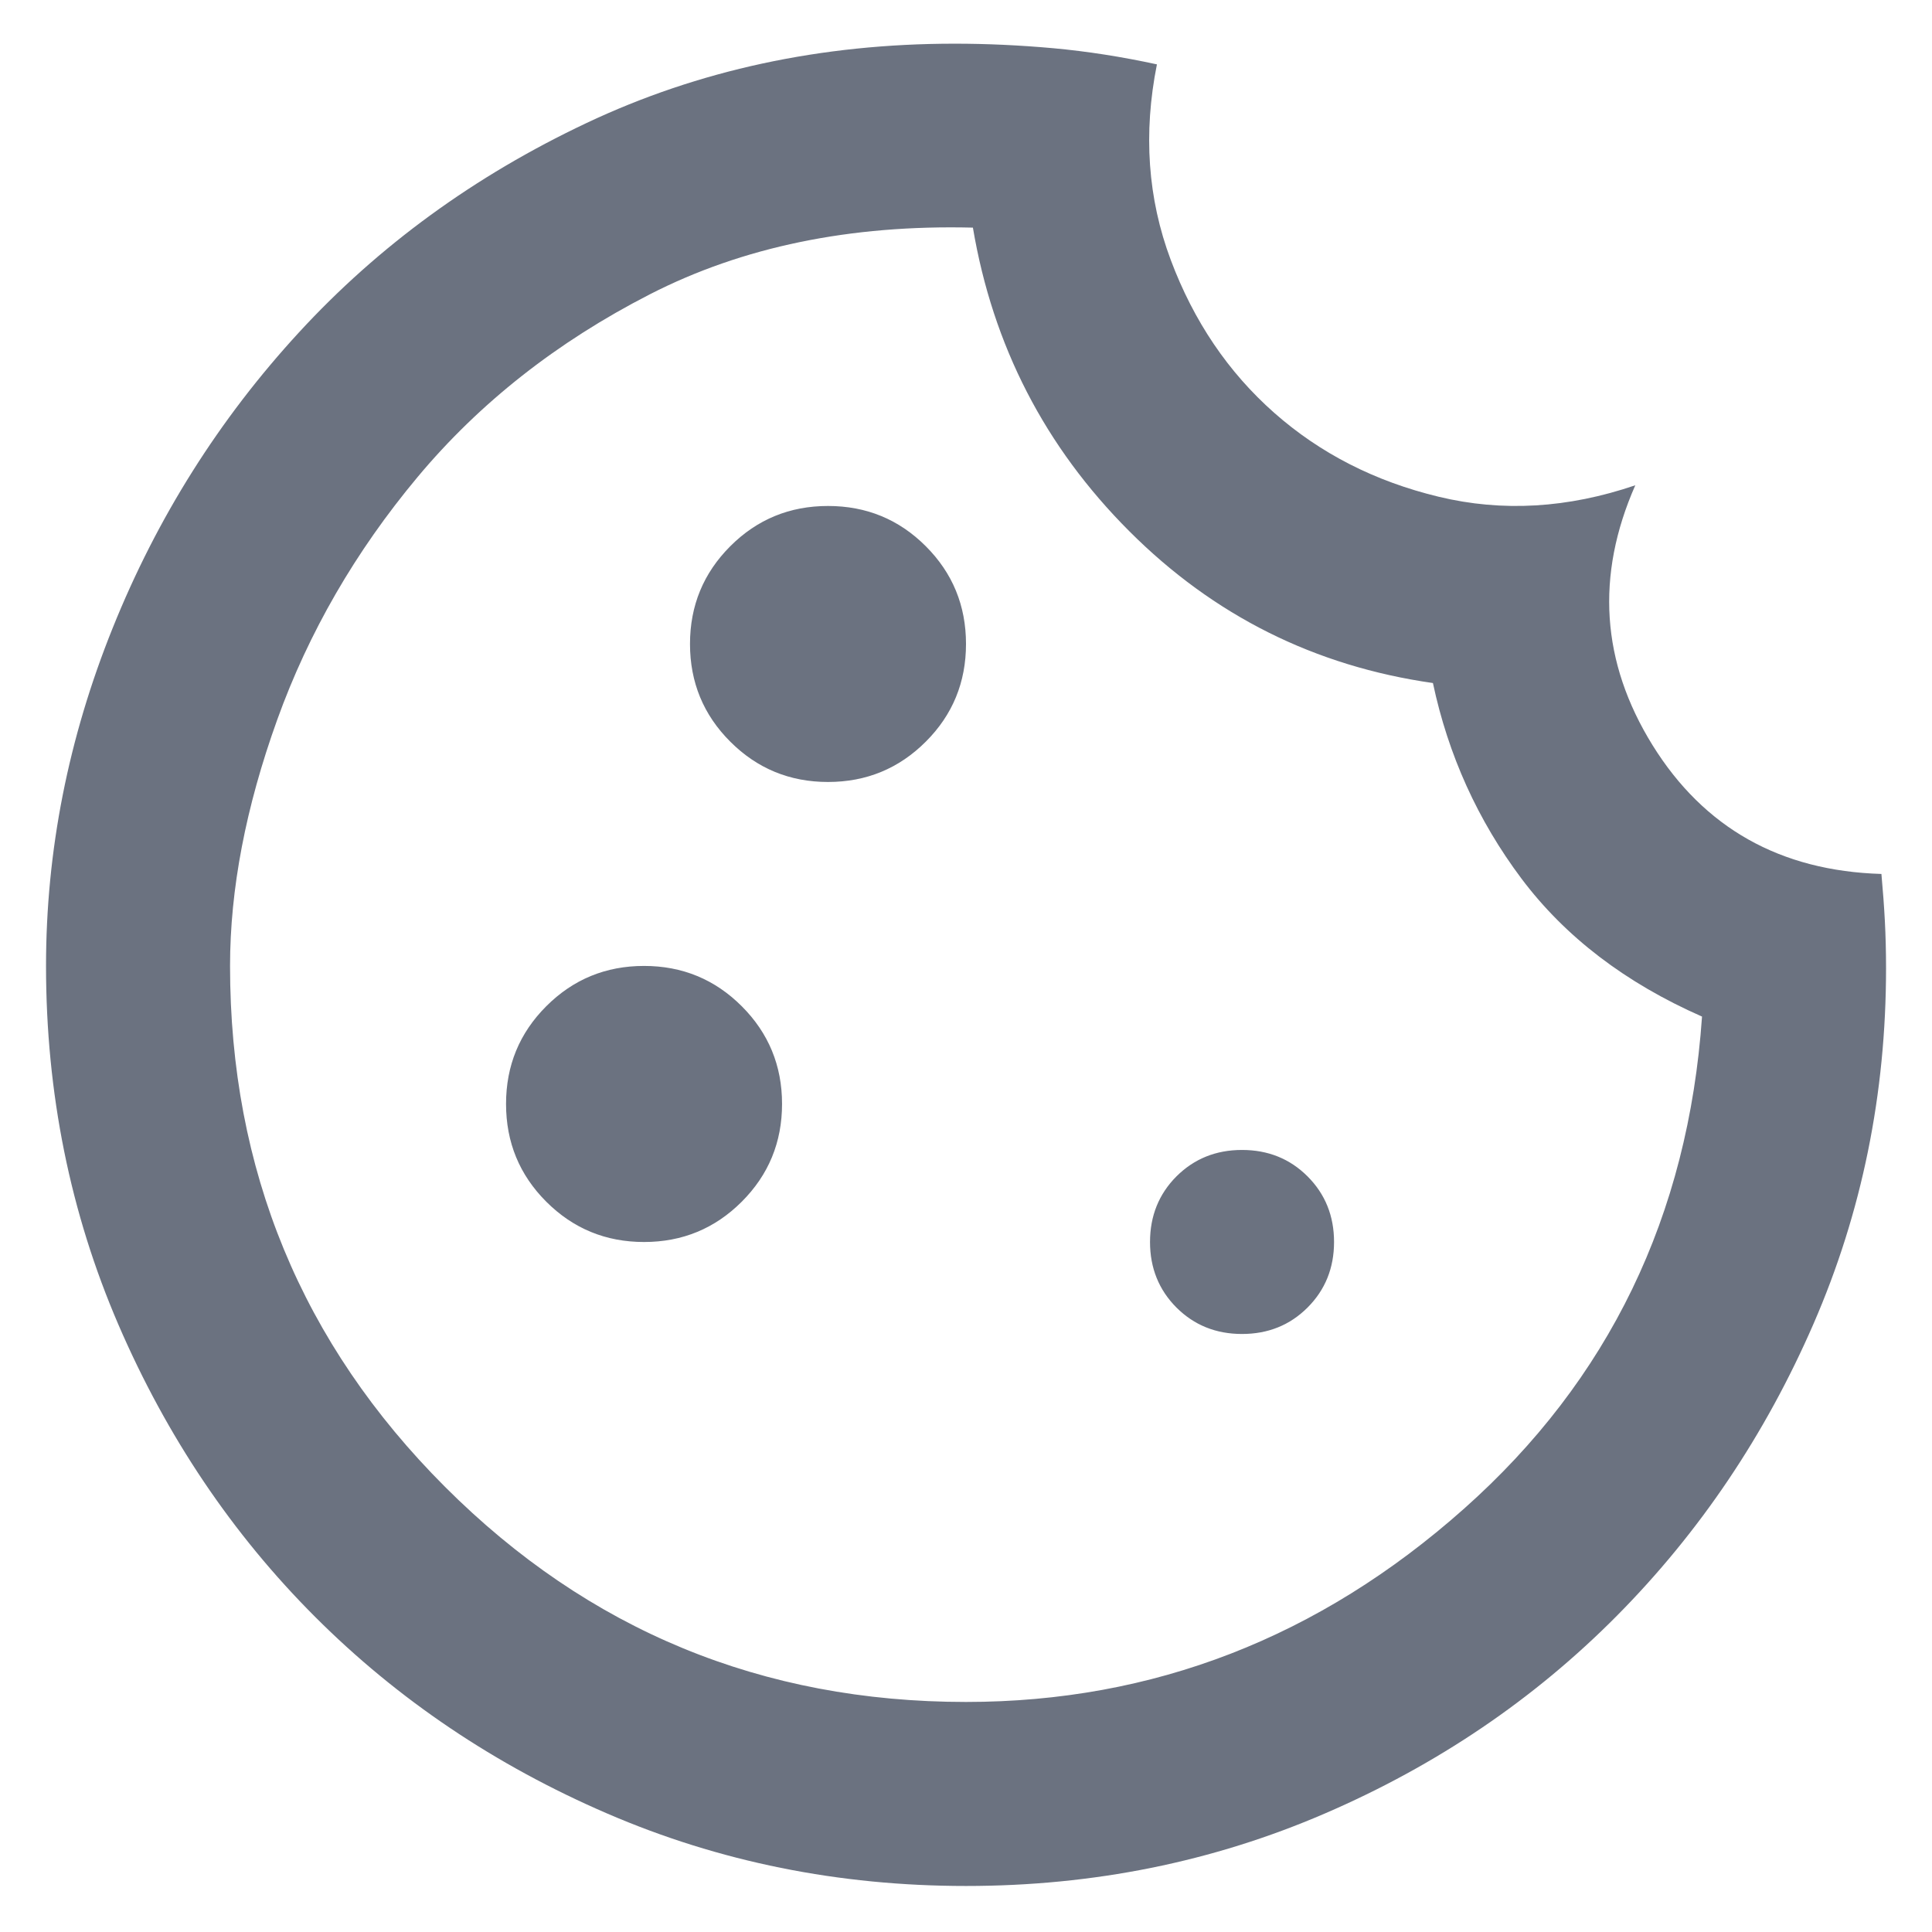 <svg width="28" height="28" viewBox="0 0 28 28" fill="none" xmlns="http://www.w3.org/2000/svg">
<path d="M14 27.333C12.156 27.333 10.422 26.983 8.8 26.283C7.178 25.583 5.767 24.633 4.567 23.433C3.367 22.233 2.417 20.822 1.717 19.2C1.017 17.577 0.667 15.844 0.667 13.999C0.667 12.333 0.989 10.7 1.634 9.099C2.278 7.499 3.178 6.072 4.334 4.816C5.489 3.561 6.878 2.549 8.5 1.783C10.123 1.016 11.9 0.633 13.834 0.633C14.3 0.633 14.778 0.655 15.267 0.699C15.756 0.744 16.256 0.822 16.767 0.933C16.567 1.933 16.634 2.877 16.967 3.766C17.3 4.655 17.8 5.394 18.467 5.983C19.134 6.572 19.928 6.977 20.85 7.199C21.773 7.422 22.723 7.366 23.7 7.033C23.122 8.344 23.206 9.599 23.95 10.8C24.695 11.999 25.8 12.622 27.267 12.666C27.289 12.911 27.306 13.138 27.317 13.35C27.328 13.561 27.334 13.788 27.334 14.033C27.334 15.855 26.984 17.572 26.284 19.183C25.584 20.794 24.634 22.205 23.434 23.416C22.234 24.627 20.823 25.583 19.2 26.283C17.578 26.983 15.845 27.333 14 27.333ZM12 11.333C12.556 11.333 13.028 11.138 13.417 10.749C13.806 10.361 14 9.888 14 9.333C14 8.777 13.806 8.305 13.417 7.916C13.028 7.527 12.556 7.333 12 7.333C11.445 7.333 10.973 7.527 10.584 7.916C10.195 8.305 10 8.777 10 9.333C10 9.888 10.195 10.361 10.584 10.749C10.973 11.138 11.445 11.333 12 11.333ZM9.334 18C9.889 18 10.361 17.805 10.75 17.416C11.139 17.027 11.334 16.555 11.334 15.999C11.334 15.444 11.139 14.972 10.75 14.583C10.361 14.194 9.889 13.999 9.334 13.999C8.778 13.999 8.306 14.194 7.917 14.583C7.528 14.972 7.334 15.444 7.334 15.999C7.334 16.555 7.528 17.027 7.917 17.416C8.306 17.805 8.778 18 9.334 18ZM18 19.333C18.378 19.333 18.695 19.205 18.95 18.95C19.206 18.694 19.334 18.377 19.334 18C19.334 17.622 19.206 17.305 18.95 17.049C18.695 16.794 18.378 16.666 18 16.666C17.622 16.666 17.306 16.794 17.05 17.049C16.795 17.305 16.667 17.622 16.667 18C16.667 18.377 16.795 18.694 17.05 18.95C17.306 19.205 17.622 19.333 18 19.333ZM14 24.666C16.711 24.666 19.117 23.733 21.217 21.866C23.317 20 24.467 17.622 24.667 14.733C23.556 14.244 22.684 13.577 22.05 12.733C21.417 11.888 20.989 10.944 20.767 9.899C19.056 9.655 17.589 8.922 16.367 7.699C15.145 6.477 14.389 5.011 14.1 3.299C12.322 3.255 10.761 3.577 9.417 4.266C8.073 4.955 6.95 5.838 6.05 6.916C5.15 7.994 4.473 9.166 4.017 10.433C3.561 11.7 3.334 12.888 3.334 13.999C3.334 16.955 4.373 19.472 6.45 21.549C8.528 23.627 11.045 24.666 14 24.666Z" fill="#6B7280"/>
</svg>
